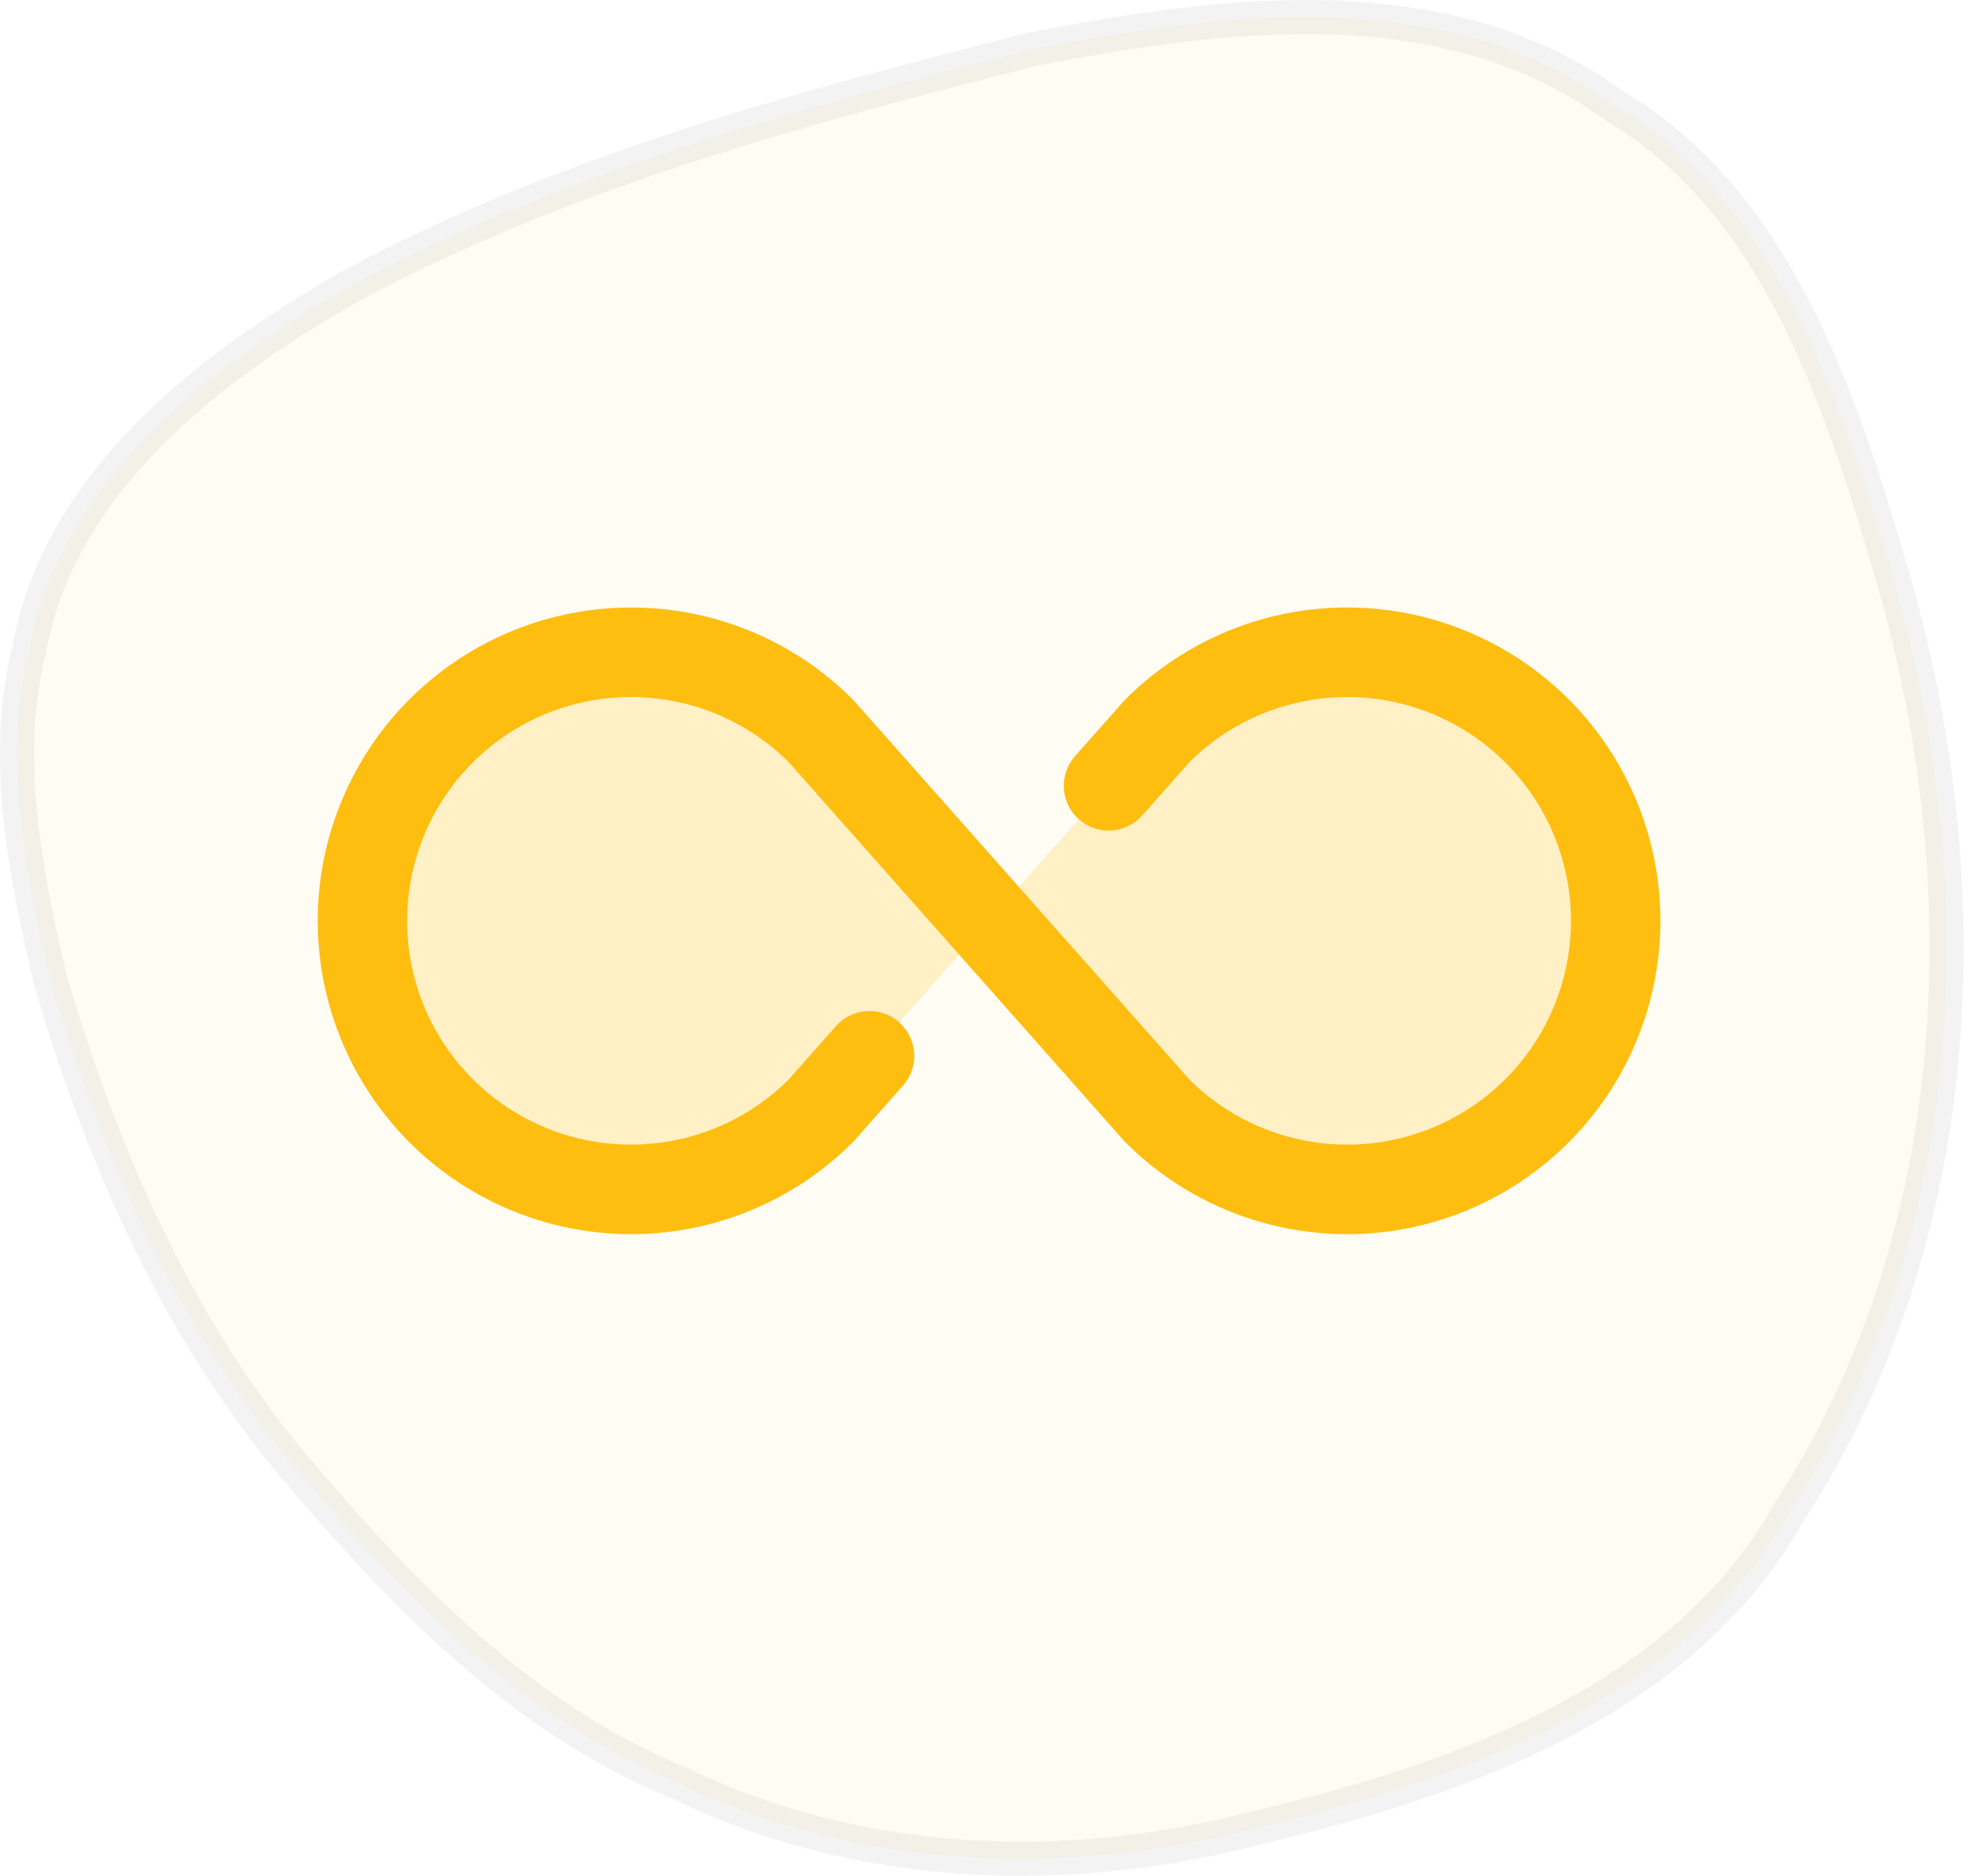 <svg width="58" height="55" viewBox="0 0 58 55" fill="none" xmlns="http://www.w3.org/2000/svg">
<path opacity="0.05" d="M20.003 52.321L19.988 52.314L19.974 52.308C15.339 50.428 11.782 46.746 8.56 42.923C5.143 38.823 2.983 33.852 1.474 28.731C0.721 25.5 0.073 22.188 0.853 19.05L0.857 19.035L0.86 19.02C1.755 14.17 6.035 10.805 10.301 8.377C16.504 5.052 23.373 3.191 30.235 1.453C36.05 0.319 42.437 -0.459 47.313 3.086L47.332 3.1L47.352 3.112C52.032 5.892 53.903 11.49 55.417 16.633L55.417 16.634C58.142 25.791 57.753 36.183 52.463 44.334L52.455 44.348L52.447 44.361C49.349 49.862 42.868 52.174 36.81 53.606L36.81 53.606L36.8 53.608C31.229 55.051 25.19 54.825 20.003 52.321Z" fill="#FEBE10" stroke="black"/>
<path opacity="0.2" d="M45.068 32.568C43.591 34.045 41.588 34.875 39.5 34.875C37.411 34.875 35.408 34.045 33.932 32.568L29 27L33.932 21.432C35.413 19.975 37.409 19.162 39.487 19.171C41.564 19.179 43.554 20.008 45.023 21.477C46.492 22.946 47.321 24.936 47.33 27.013C47.338 29.091 46.525 31.087 45.068 32.568ZM12.932 21.432C11.475 22.913 10.662 24.909 10.67 26.987C10.679 29.064 11.508 31.054 12.977 32.523C14.446 33.992 16.436 34.821 18.513 34.83C20.591 34.838 22.587 34.025 24.068 32.568L29 27L24.068 21.432C22.591 19.955 20.588 19.125 18.5 19.125C16.412 19.125 14.409 19.955 12.932 21.432Z" fill="#FEBE10"/>
<path d="M48.688 27C48.688 28.817 48.149 30.594 47.139 32.105C46.13 33.616 44.695 34.793 43.016 35.489C41.337 36.184 39.49 36.366 37.707 36.011C35.925 35.657 34.288 34.782 33.003 33.497L32.949 33.439L23.113 22.332C22.193 21.422 21.023 20.805 19.752 20.558C18.481 20.311 17.166 20.445 15.971 20.944C14.777 21.443 13.756 22.285 13.039 23.362C12.321 24.439 11.938 25.705 11.938 27C11.938 28.295 12.321 29.56 13.039 30.638C13.756 31.715 14.777 32.556 15.971 33.056C17.166 33.554 18.481 33.689 19.752 33.442C21.023 33.195 22.193 32.578 23.113 31.668L24.511 30.089C24.625 29.96 24.764 29.855 24.919 29.779C25.074 29.703 25.243 29.659 25.415 29.648C25.587 29.637 25.76 29.661 25.923 29.717C26.086 29.773 26.237 29.861 26.366 29.975C26.495 30.09 26.601 30.228 26.676 30.383C26.752 30.538 26.797 30.707 26.807 30.879C26.818 31.051 26.794 31.224 26.738 31.387C26.682 31.55 26.594 31.701 26.48 31.83L25.054 33.439L25 33.497C23.715 34.782 22.078 35.657 20.296 36.011C18.514 36.365 16.666 36.183 14.988 35.488C13.309 34.793 11.874 33.615 10.865 32.104C9.855 30.593 9.316 28.817 9.316 27C9.316 25.183 9.855 23.407 10.865 21.896C11.874 20.385 13.309 19.207 14.988 18.512C16.666 17.817 18.514 17.634 20.296 17.989C22.078 18.343 23.715 19.218 25 20.503L25.054 20.561L34.89 31.668C35.811 32.578 36.98 33.195 38.251 33.442C39.522 33.689 40.837 33.554 42.032 33.056C43.227 32.556 44.247 31.715 44.965 30.638C45.682 29.56 46.065 28.295 46.065 27C46.065 25.705 45.682 24.439 44.965 23.362C44.247 22.285 43.227 21.443 42.032 20.944C40.837 20.445 39.522 20.311 38.251 20.558C36.98 20.805 35.811 21.422 34.89 22.332L33.492 23.911C33.261 24.172 32.936 24.33 32.588 24.352C32.24 24.373 31.898 24.256 31.637 24.025C31.376 23.794 31.218 23.469 31.196 23.121C31.175 22.773 31.292 22.431 31.523 22.17L32.949 20.561L33.003 20.503C34.288 19.218 35.925 18.343 37.707 17.988C39.49 17.634 41.337 17.816 43.016 18.511C44.695 19.207 46.13 20.384 47.139 21.895C48.149 23.406 48.688 25.183 48.688 27Z" fill="#FEBE10"/>
</svg>
